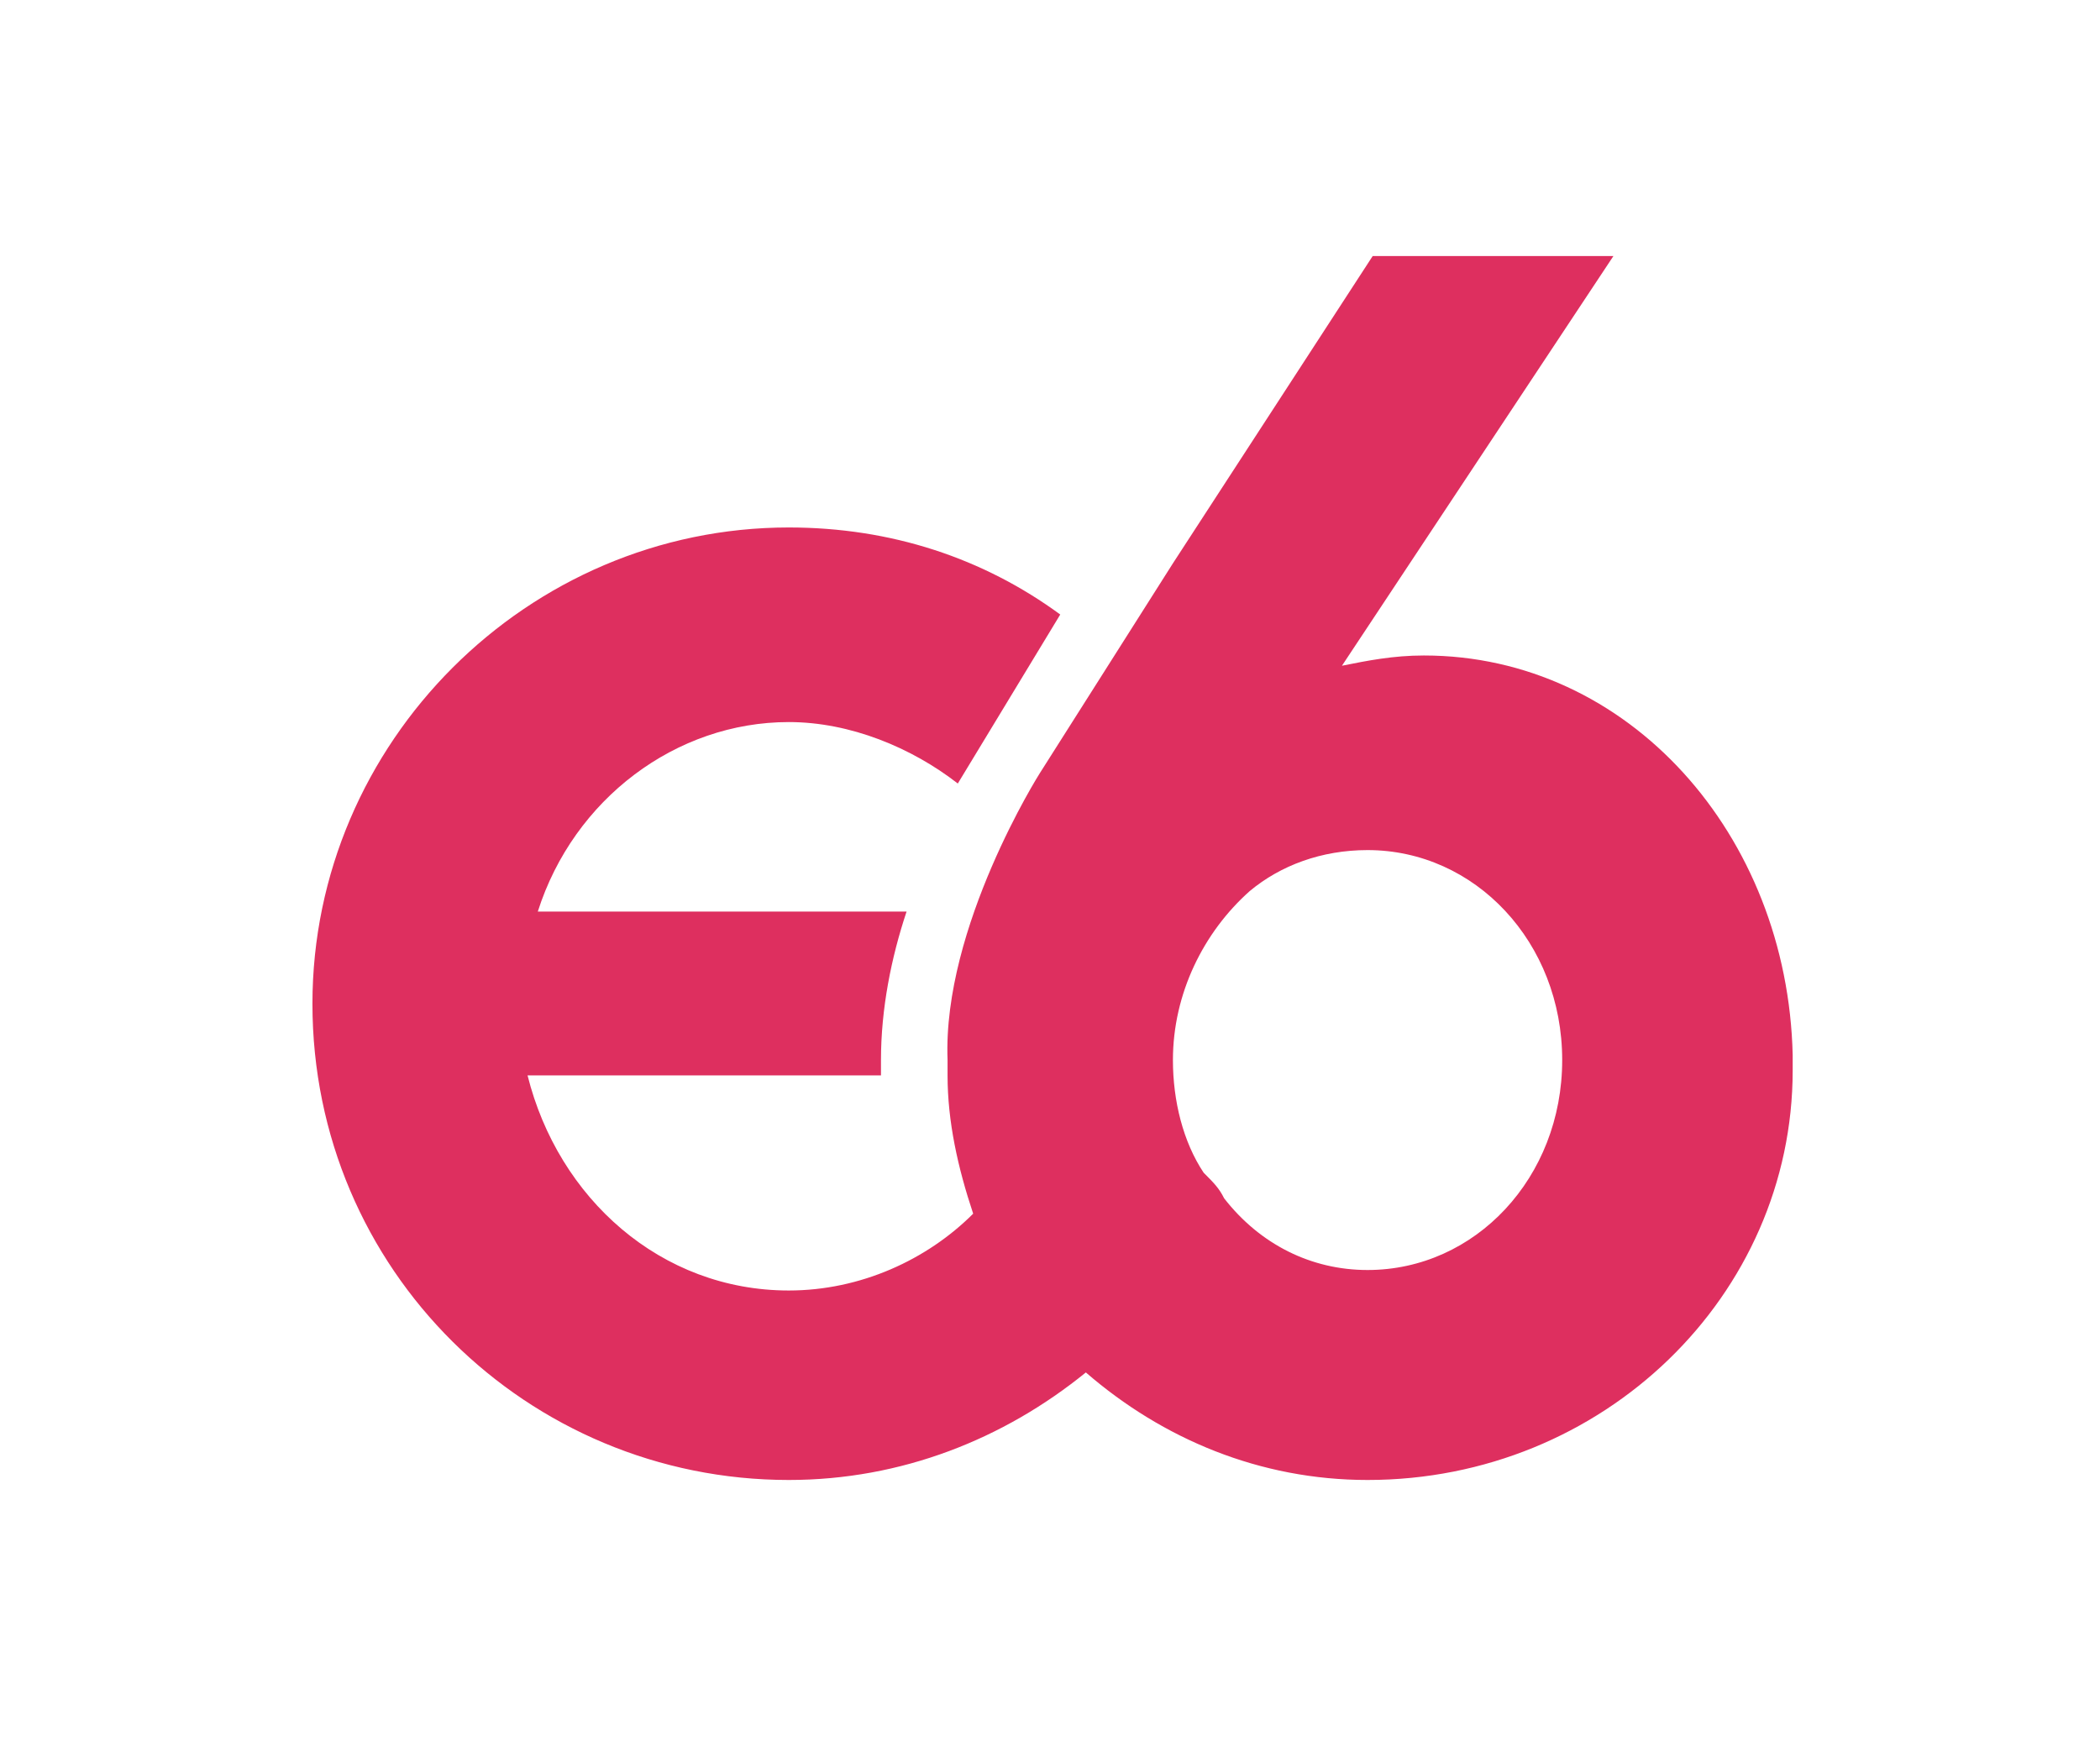 <?xml version="1.0" encoding="UTF-8"?> <svg xmlns="http://www.w3.org/2000/svg" xmlns:xlink="http://www.w3.org/1999/xlink" version="1.1" id="Layer_1" x="0px" y="0px" viewBox="0 0 41 34" style="enable-background:new 0 0 41 34;" xml:space="preserve"> <style type="text/css"> .st0{fill-rule:evenodd;clip-rule:evenodd;fill:#DE2F5F;} </style> <path class="st0" d="M27.8,12.8c-0.6,0-1.1,0.1-1.6,0.2l5.3-8h-4.7l-3.9,6l-2.6,4.1c0,0-1.9,3-1.8,5.6c0,0.1,0,0.2,0,0.3v0 c0,0.9,0.2,1.8,0.5,2.7c-0.9,0.9-2.2,1.5-3.6,1.5c-2.5,0-4.5-1.8-5.1-4.2h6.9v0c0-0.1,0-0.2,0-0.3c0-1,0.2-2,0.5-2.9h-7.2 c0.7-2.2,2.7-3.7,4.9-3.7c1.2,0,2.4,0.5,3.3,1.2l2-3.3c-1.5-1.1-3.3-1.7-5.3-1.7c-5.1,0-9.3,4.2-9.3,9.3c0,5.2,4.2,9.3,9.3,9.3 c2.2,0,4.2-0.8,5.8-2.1c1.5,1.3,3.4,2.1,5.5,2.1c4.6,0,8.3-3.6,8.3-8c0-0.1,0-0.2,0-0.3h0C34.9,16.3,31.8,12.8,27.8,12.8z M26.7,24.8c-1.1,0-2.1-0.5-2.8-1.4c-0.1-0.2-0.2-0.3-0.4-0.5c-0.4-0.6-0.6-1.4-0.6-2.2c0-1.3,0.6-2.5,1.5-3.3 c0.6-0.5,1.4-0.8,2.3-0.8c2.1,0,3.8,1.8,3.8,4.1C30.5,23,28.8,24.8,26.7,24.8z"></path> </svg> 